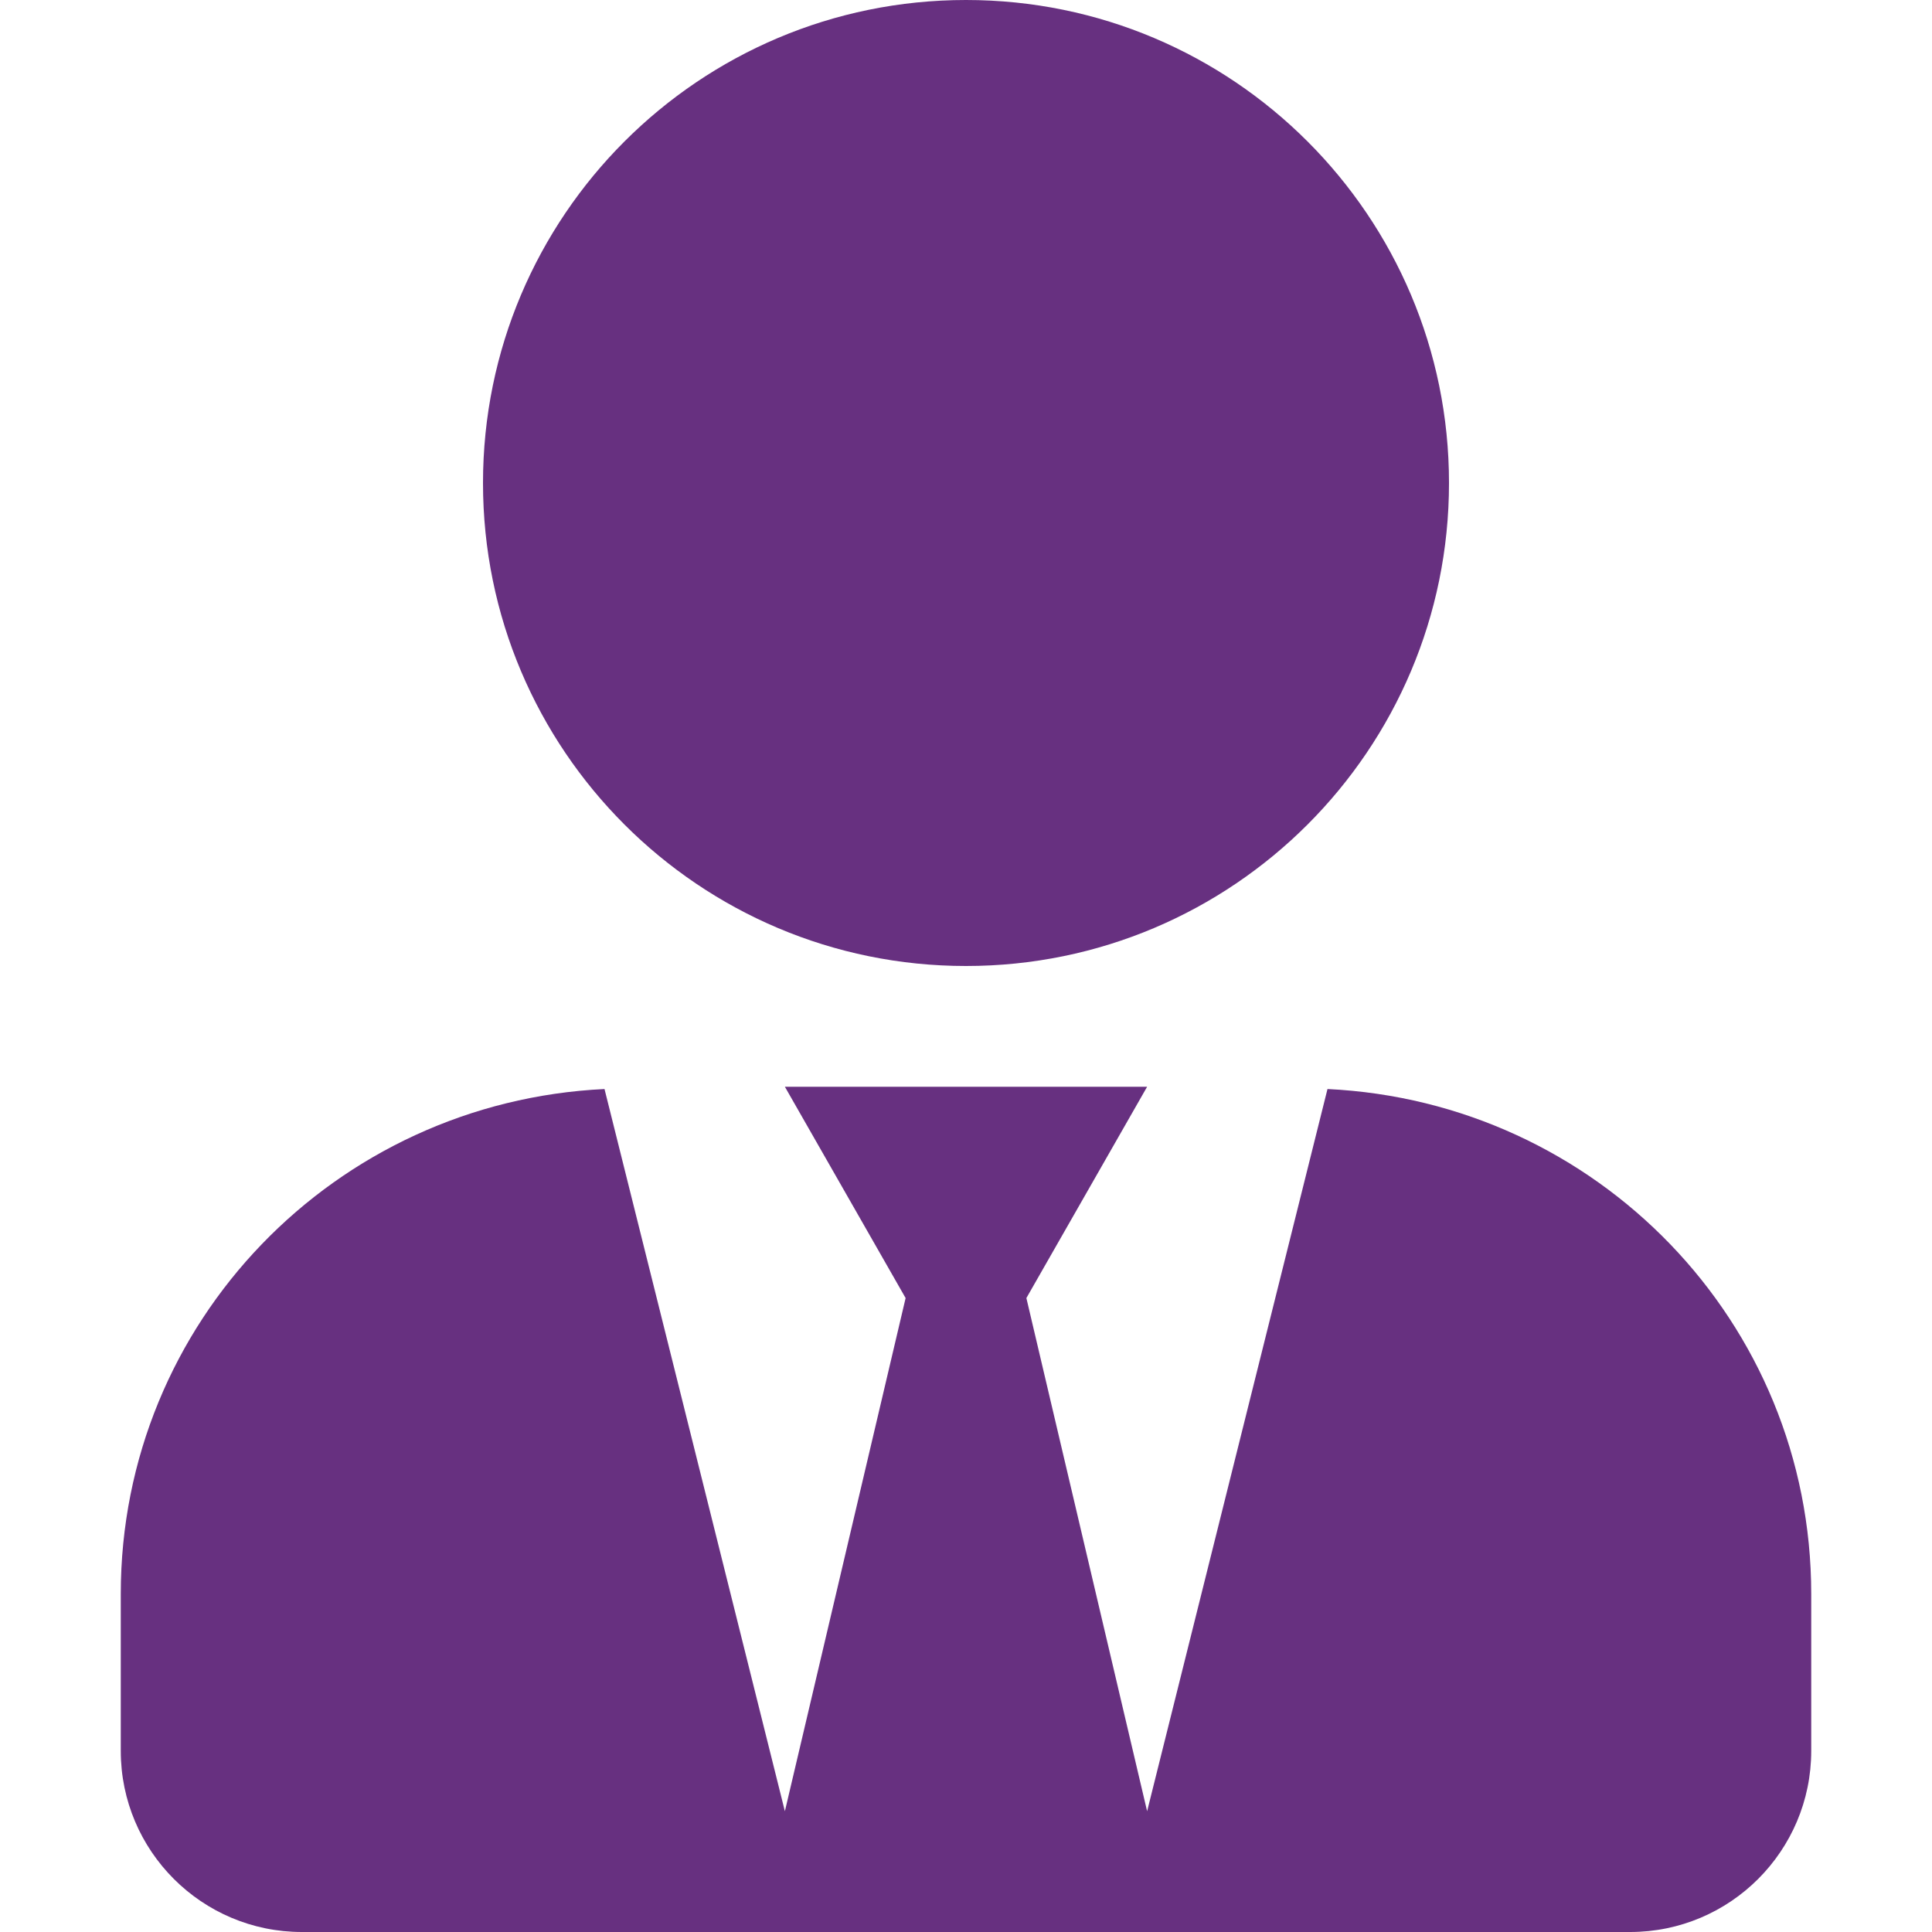 <svg width="47" height="47" viewBox="0 0 47 47" fill="none" xmlns="http://www.w3.org/2000/svg">
<path d="M23.5 23.5C29.99 23.5 35.25 18.24 35.25 11.75C35.25 5.26 29.99 0 23.5 0C17.01 0 11.75 5.26 11.75 11.75C11.75 18.24 17.01 23.5 23.5 23.5ZM32.294 26.493L27.906 44.062L24.969 31.578L27.906 26.438H19.094L22.031 31.578L19.094 44.062L14.706 26.493C8.161 26.805 2.938 32.156 2.938 38.775V42.594C2.938 45.026 4.911 47 7.344 47H39.656C42.089 47 44.062 45.026 44.062 42.594V38.775C44.062 32.156 38.839 26.805 32.294 26.493V26.493Z" fill="#673080"/>
</svg>
